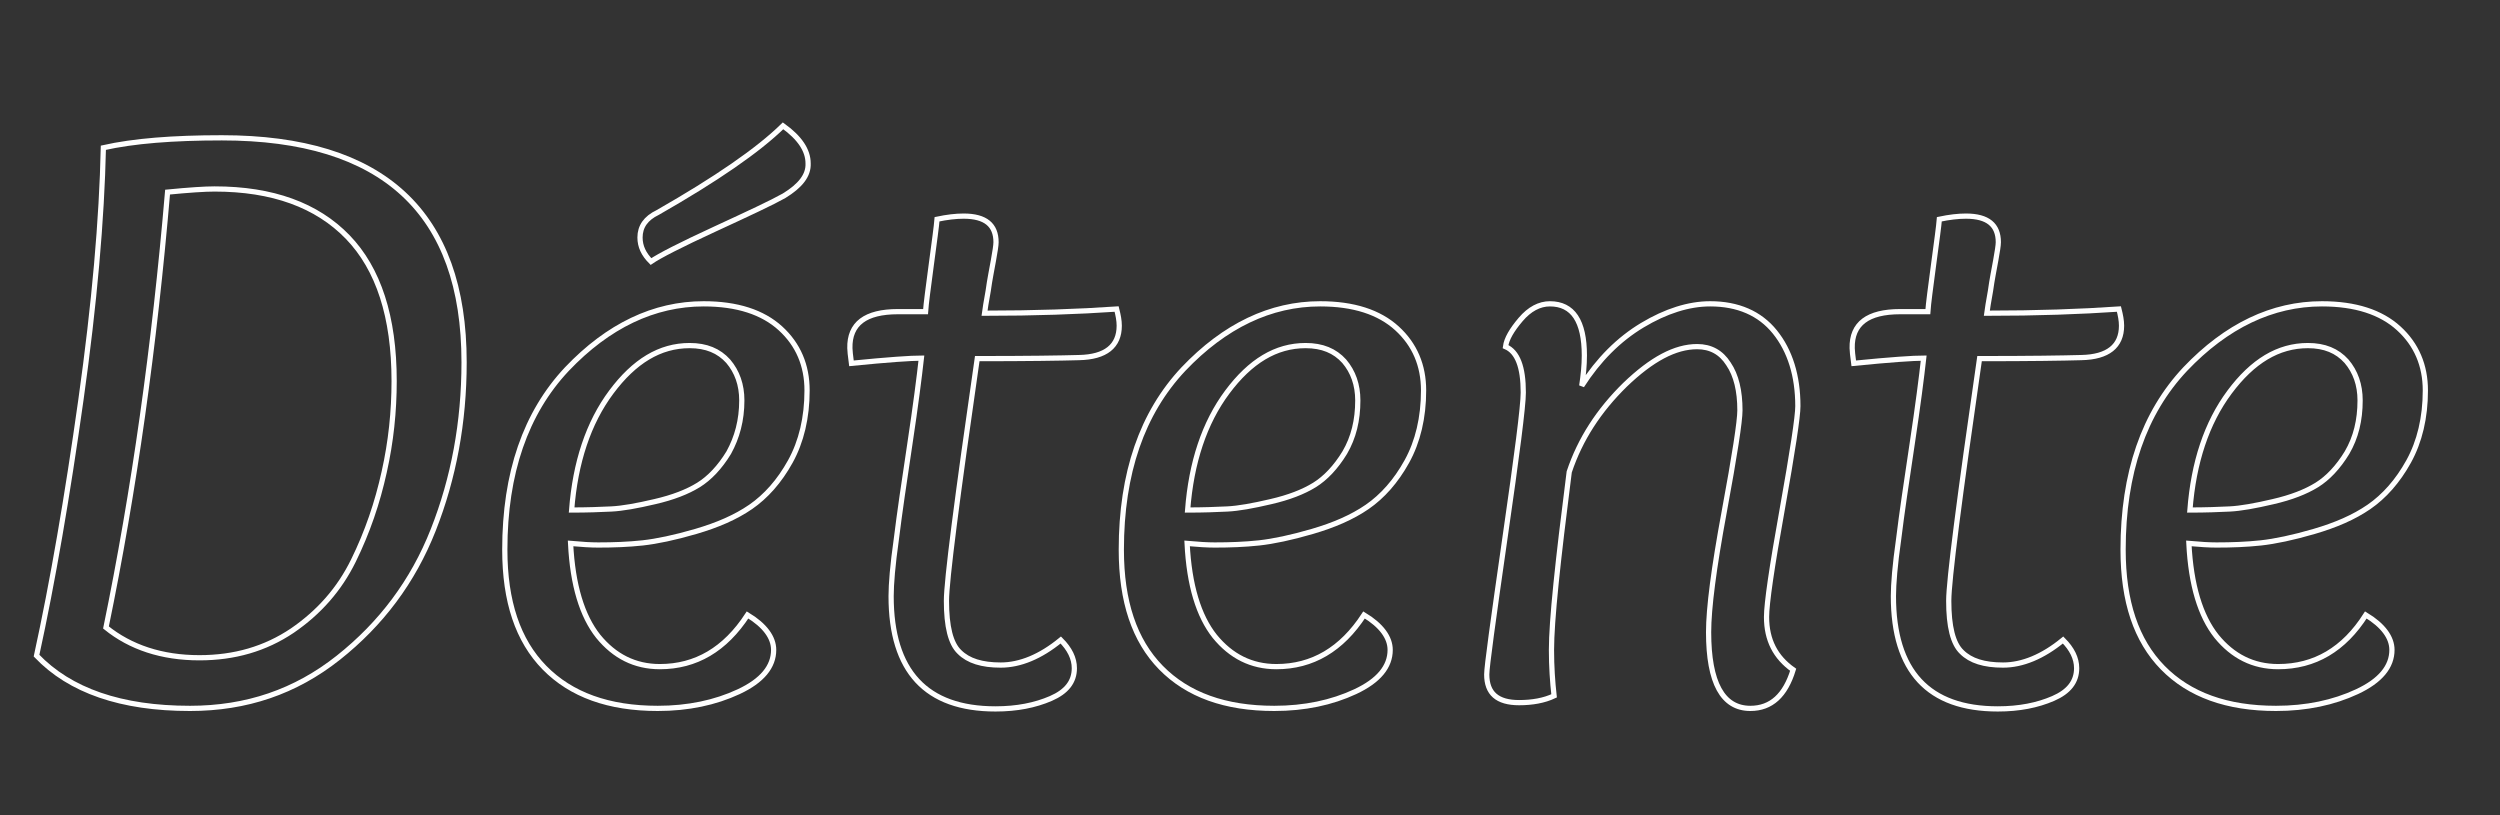 <svg xmlns="http://www.w3.org/2000/svg" xmlns:xlink="http://www.w3.org/1999/xlink" id="Calque_1" x="0px" y="0px" viewBox="0 0 478.9 156.2" style="enable-background:new 0 0 478.9 156.2;" xml:space="preserve"><rect x="0" y="0" width="478.9" height="156.2" fill="#333333" stroke="none"/><style type="text/css">	.st0{enable-background:new    ;}	.st1{fill:none;stroke:#FFFFFF;}</style><g class="st0">	<path class="st1" d="M7,125.6c3.1-14.2,5.9-30.5,8.5-49c2.6-18.5,4-34.6,4.3-48.3c5.8-1.3,13.3-1.9,22.7-1.9  c30.9,0,46.4,14.3,46.4,43c0,11.5-2,22.2-5.9,32.1c-3.9,9.9-10,18-18.2,24.5c-8.2,6.5-17.6,9.7-28.4,9.7  C23.2,135.7,13.4,132.3,7,125.6z M32.1,36.8c-2.5,29.4-6.4,57.2-11.8,83.4c4.7,3.8,10.7,5.8,17.9,5.8c6.7,0,12.6-1.7,17.8-5.2  c5.1-3.5,9-7.9,11.7-13.4c2.7-5.5,4.6-11.1,5.9-17c1.3-5.8,1.9-11.6,1.9-17.4c0-12.3-3-21.5-8.9-27.6c-5.9-6.1-14.4-9.2-25.5-9.2  C39.2,36.2,36.2,36.4,32.1,36.8z"></path>	<path class="st1" d="M143.2,117.8c3.3,2,5,4.3,5,6.7c0,3.2-2.2,5.9-6.7,8c-4.5,2.1-9.7,3.2-15.5,3.2c-9.4,0-16.6-2.6-21.7-7.8  c-5.1-5.2-7.6-12.7-7.6-22.6c0-14.7,4-26.2,11.9-34.6c7.9-8.3,16.7-12.5,26.2-12.5c6.4,0,11.3,1.6,14.7,4.7  c3.4,3.1,5.1,7.1,5.1,11.9c0,5.2-1.1,9.8-3.2,13.6c-2.1,3.8-4.7,6.7-7.6,8.7c-2.9,2-6.4,3.5-10.5,4.7c-4.1,1.2-7.5,1.9-10.2,2.2  c-2.8,0.3-5.6,0.4-8.5,0.4c-1.4,0-3.1-0.1-5.3-0.3c0.4,8,2.2,13.9,5.3,17.8c3.1,3.8,7,5.8,11.8,5.8  C133.3,127.7,138.9,124.4,143.2,117.8z M142.1,76.7c0-3-0.9-5.5-2.6-7.5c-1.8-2-4.2-3-7.4-3c-5.7,0-10.6,3-15,8.9  s-6.9,13.5-7.6,22.6c3,0,5.5-0.1,7.6-0.2s4.9-0.6,8.3-1.4c3.5-0.8,6.3-1.9,8.4-3.2c2.1-1.3,4.1-3.4,5.8-6.2  C141.2,83.8,142.1,80.5,142.1,76.7z M150.2,37.5c-2.3,1.3-6.8,3.4-13.3,6.4c-6.5,3-10.6,5.1-12.2,6.2c-1.4-1.4-2.1-2.9-2.1-4.6  c0-2.1,1.1-3.7,3.4-4.8c11.2-6.4,19.2-11.9,24-16.6c3.2,2.3,4.8,4.7,4.8,7.2C154.9,33.6,153.3,35.6,150.2,37.5z"></path>	<path class="st1" d="M172,59.7h5.3c0.1-1.5,0.5-4.5,1.1-9c0.6-4.5,1-7.4,1.1-8.7c1.9-0.4,3.6-0.6,5.1-0.6c4.2,0,6.2,1.7,6.2,5  c0,0.6-0.2,1.8-0.5,3.5c-0.3,1.7-0.7,3.6-1,5.8c-0.4,2.1-0.6,3.6-0.7,4.3c9.6,0,18-0.3,25.3-0.8c0.3,1.2,0.5,2.2,0.5,3.2  c0,3.9-2.6,6-7.7,6.1c-3.4,0.1-9.9,0.2-19.5,0.2c-3.9,27-5.9,42.5-5.9,46.4c0,4.9,0.8,8.2,2.5,9.8c1.7,1.7,4.3,2.5,7.9,2.5  c3.7,0,7.6-1.6,11.5-4.8c1.7,1.7,2.6,3.5,2.6,5.4c0,2.6-1.5,4.5-4.5,5.8c-3,1.3-6.5,2-10.6,2c-13.3,0-20-7.2-20-21.6  c0-2.3,0.3-6,1-10.9c0.6-4.9,1.5-11,2.6-18.3c1.1-7.3,1.8-12.8,2.2-16.4c-1.9,0-6.4,0.3-13.4,1c-0.2-1.5-0.3-2.5-0.3-2.9  C162.7,62,165.8,59.7,172,59.7z"></path>	<path class="st1" d="M261.3,117.8c3.3,2,5,4.3,5,6.7c0,3.2-2.2,5.9-6.7,8c-4.5,2.1-9.7,3.2-15.5,3.2c-9.4,0-16.6-2.6-21.7-7.8  c-5.1-5.2-7.6-12.7-7.6-22.6c0-14.7,4-26.2,11.9-34.6c7.9-8.3,16.7-12.5,26.2-12.5c6.4,0,11.3,1.6,14.7,4.7  c3.4,3.1,5.1,7.1,5.1,11.9c0,5.2-1.1,9.8-3.2,13.6c-2.1,3.8-4.7,6.7-7.6,8.7c-2.9,2-6.4,3.5-10.5,4.7c-4.1,1.2-7.5,1.9-10.2,2.2  c-2.8,0.3-5.6,0.4-8.5,0.4c-1.4,0-3.1-0.1-5.3-0.3c0.4,8,2.2,13.9,5.3,17.8c3.1,3.8,7,5.8,11.8,5.8  C251.4,127.7,257,124.4,261.3,117.8z M260.1,76.7c0-3-0.9-5.5-2.6-7.5c-1.8-2-4.2-3-7.4-3c-5.7,0-10.6,3-15,8.9s-6.9,13.5-7.6,22.6  c3,0,5.5-0.1,7.6-0.2s4.9-0.6,8.3-1.4c3.5-0.8,6.3-1.9,8.4-3.2c2.1-1.3,4.1-3.4,5.8-6.2C259.3,83.8,260.1,80.5,260.1,76.7z"></path>	<path class="st1" d="M300.6,90.4c-2.2,17.2-3.4,28.5-3.4,34.1c0,3.2,0.2,6.1,0.5,8.8c-1.9,0.9-4.2,1.3-6.7,1.3  c-4.2,0-6.2-1.8-6.2-5.4c0-1.5,1.2-10.2,3.5-26.2c2.3-15.9,3.5-25.2,3.5-27.8c0-4.9-1.1-7.8-3.4-8.8c0.2-1.5,1.2-3.2,2.9-5.2  c1.7-2,3.6-3,5.6-3c4.4,0,6.6,3.3,6.6,9.9c0,1.9-0.2,3.8-0.5,5.8c3.2-5,7.1-8.9,11.6-11.6c4.5-2.7,8.9-4.1,13-4.1  c5.3,0,9.5,1.8,12.4,5.4c2.9,3.6,4.4,8.4,4.4,14.2c0,2-1,8.6-3,19.8c-2,11.1-3,18-3,20.6c0,4.4,1.7,7.7,5.1,10.1  c-1.5,4.9-4.2,7.4-8.2,7.4c-5.3,0-8-4.9-8-14.6c0-4.6,1-12.3,3-23.1c2-10.8,3-17.3,3-19.4c0-3.7-0.7-6.7-2.2-8.9  c-1.4-2.2-3.4-3.3-6-3.3c-4.2,0-8.7,2.4-13.8,7.3C306.3,78.6,302.7,84.1,300.6,90.4z"></path>	<path class="st1" d="M364,59.7h5.3c0.1-1.5,0.5-4.5,1.1-9c0.6-4.5,1-7.4,1.1-8.7c1.9-0.4,3.6-0.6,5.1-0.6c4.2,0,6.2,1.7,6.2,5  c0,0.6-0.2,1.8-0.5,3.5c-0.3,1.7-0.7,3.6-1,5.8c-0.4,2.1-0.6,3.6-0.7,4.3c9.6,0,18-0.3,25.3-0.8c0.3,1.2,0.5,2.2,0.5,3.2  c0,3.9-2.6,6-7.7,6.1c-3.4,0.1-9.9,0.2-19.5,0.2c-3.9,27-5.9,42.5-5.9,46.4c0,4.9,0.8,8.2,2.5,9.8c1.7,1.7,4.3,2.5,7.9,2.5  c3.7,0,7.6-1.6,11.5-4.8c1.7,1.7,2.6,3.5,2.6,5.4c0,2.6-1.5,4.5-4.5,5.8c-3,1.3-6.5,2-10.6,2c-13.3,0-20-7.2-20-21.6  c0-2.3,0.3-6,1-10.9c0.6-4.9,1.5-11,2.6-18.3c1.1-7.3,1.8-12.8,2.2-16.4c-1.9,0-6.4,0.3-13.4,1c-0.2-1.5-0.3-2.5-0.3-2.9  C354.7,62,357.8,59.7,364,59.7z"></path>	<path class="st1" d="M453.2,117.8c3.3,2,5,4.3,5,6.7c0,3.2-2.2,5.9-6.7,8c-4.5,2.1-9.7,3.2-15.5,3.2c-9.4,0-16.6-2.6-21.7-7.8  c-5.1-5.2-7.6-12.7-7.6-22.6c0-14.7,4-26.2,11.9-34.6c7.9-8.3,16.7-12.5,26.2-12.5c6.4,0,11.3,1.6,14.7,4.7  c3.4,3.1,5.1,7.1,5.1,11.9c0,5.2-1.1,9.8-3.2,13.6c-2.1,3.8-4.7,6.7-7.6,8.7c-2.9,2-6.4,3.5-10.5,4.7c-4.1,1.2-7.5,1.9-10.2,2.2  c-2.8,0.3-5.6,0.4-8.5,0.4c-1.4,0-3.1-0.1-5.3-0.3c0.4,8,2.2,13.9,5.3,17.8c3.1,3.8,7,5.8,11.8,5.8  C443.4,127.7,449,124.4,453.2,117.8z M452.1,76.7c0-3-0.9-5.5-2.6-7.5c-1.8-2-4.2-3-7.4-3c-5.7,0-10.6,3-15,8.9s-6.9,13.5-7.6,22.6  c3,0,5.5-0.1,7.6-0.2s4.9-0.6,8.3-1.4c3.5-0.8,6.3-1.9,8.4-3.2c2.1-1.3,4.1-3.4,5.8-6.2C451.3,83.8,452.1,80.5,452.1,76.7z"></path></g></svg>